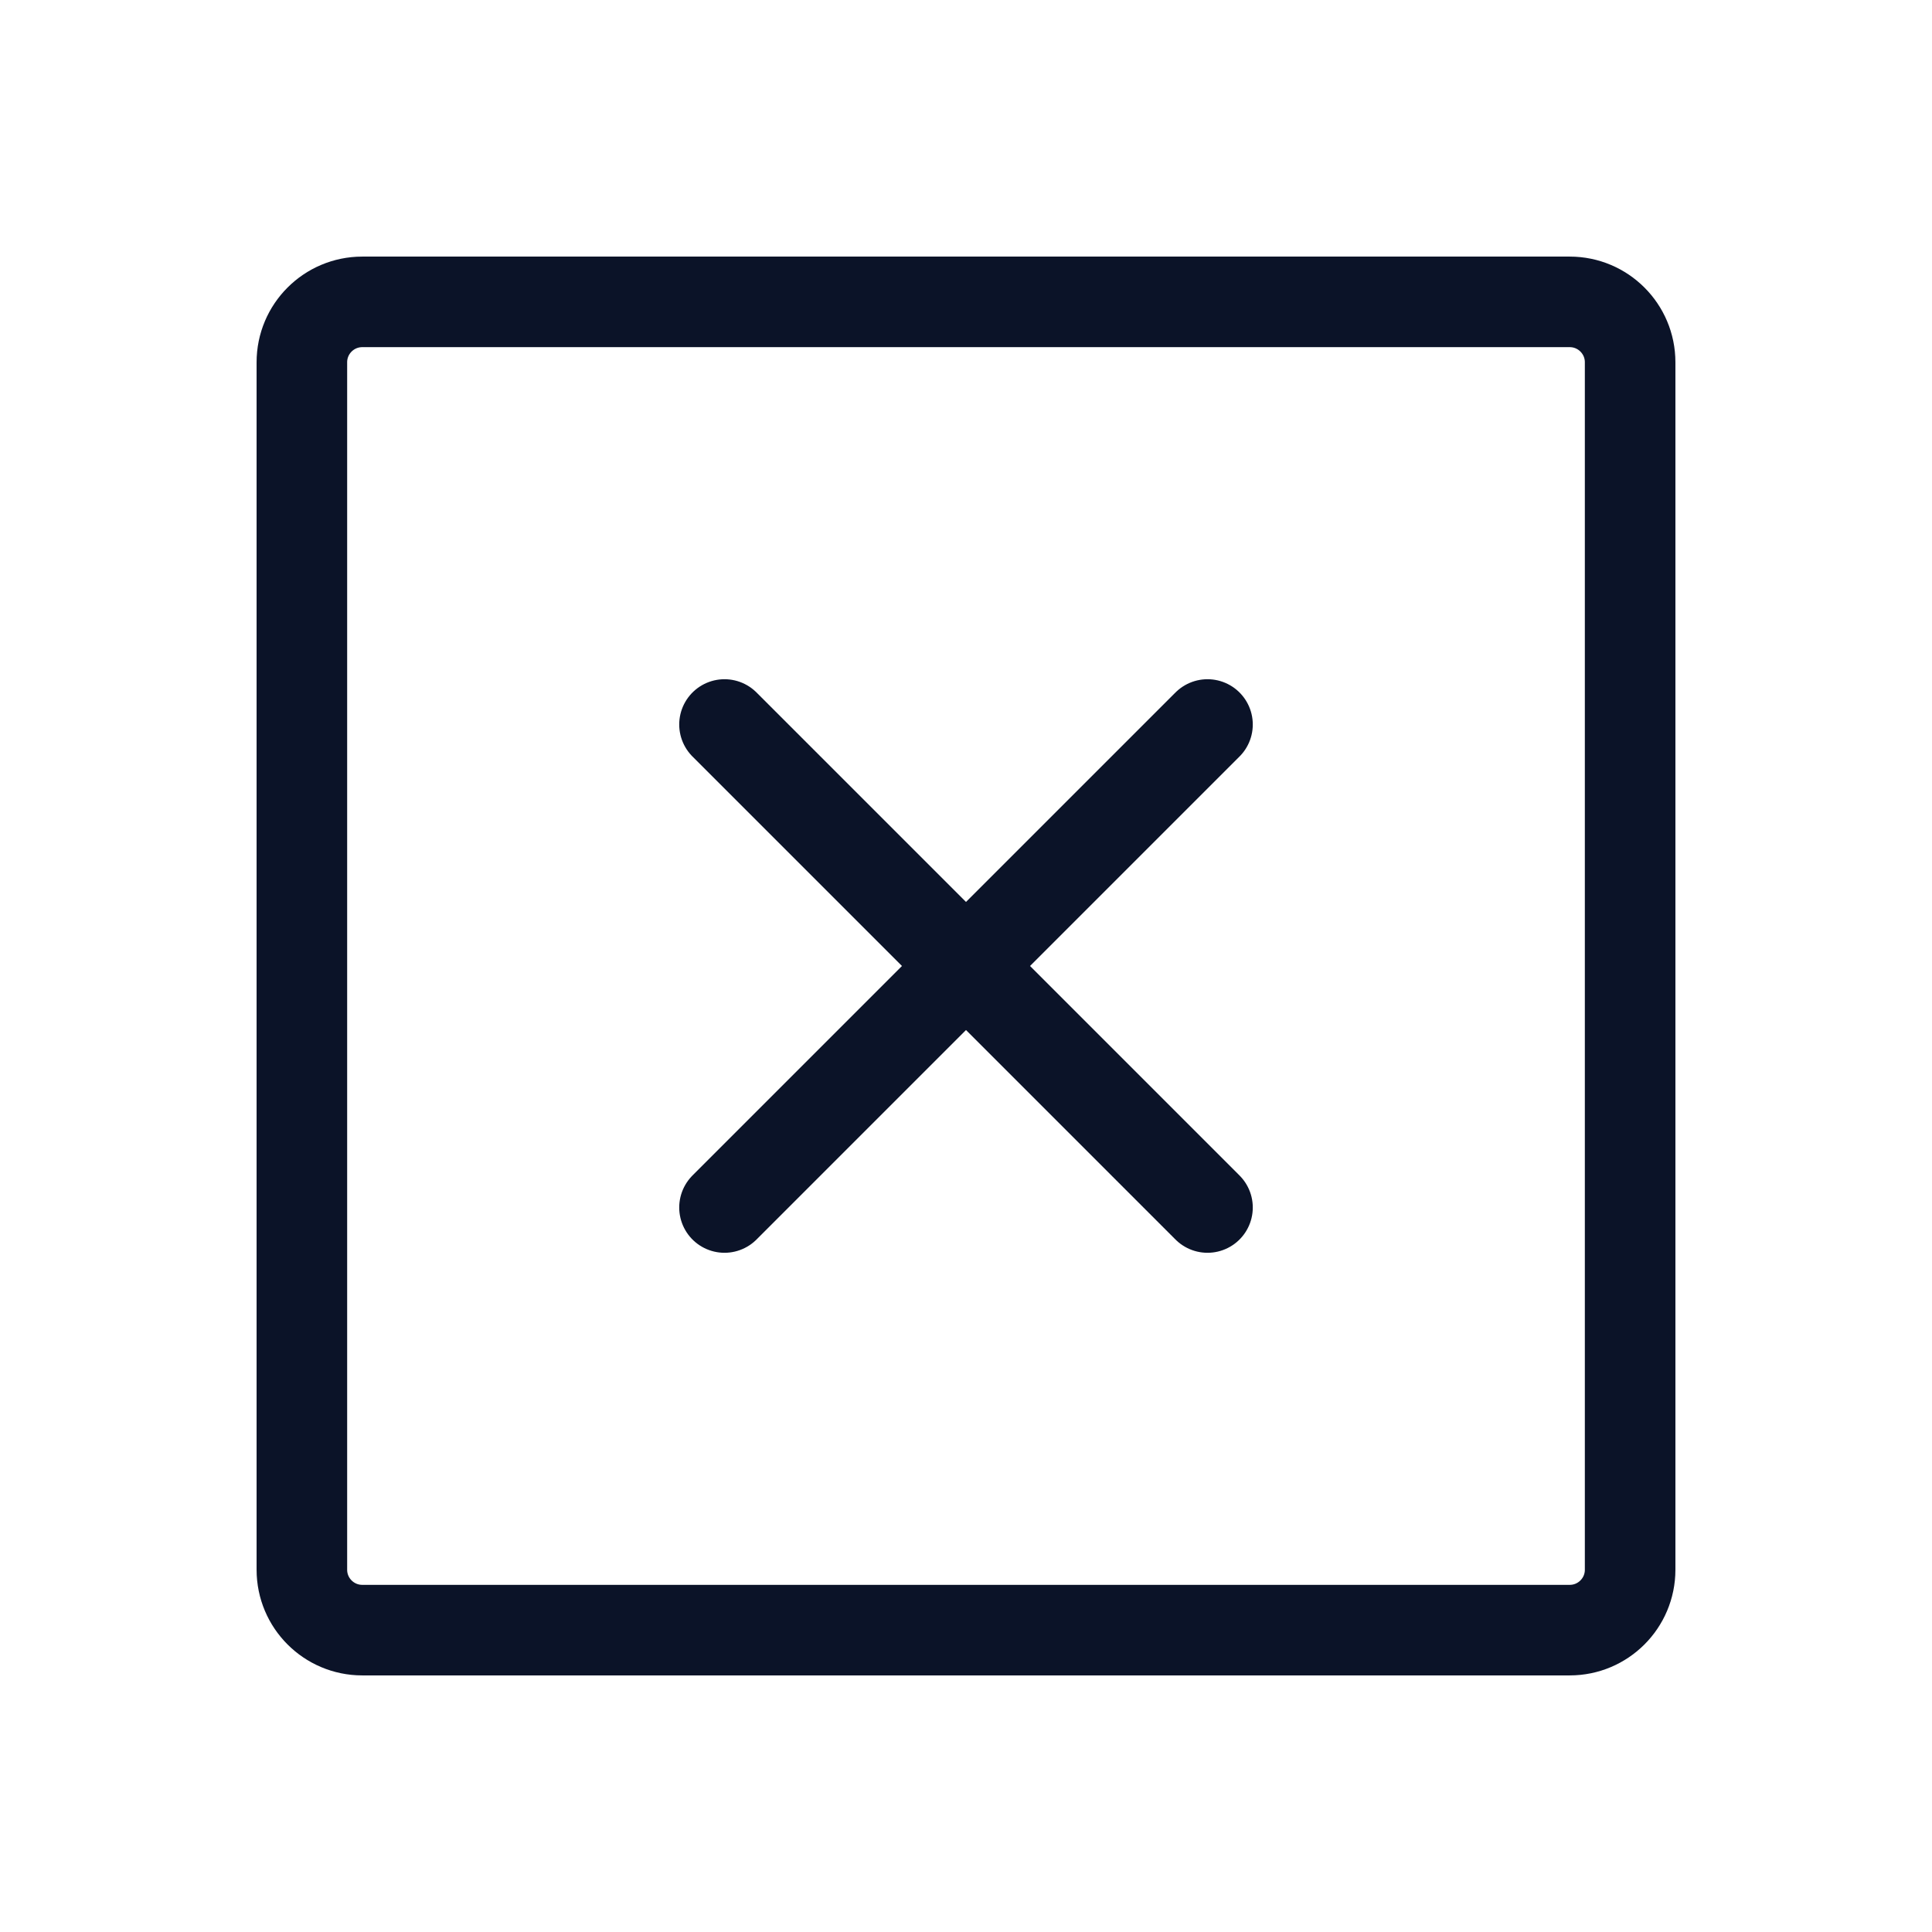 <svg width="32" height="32" viewBox="0 0 32 32" fill="none" xmlns="http://www.w3.org/2000/svg">
<path d="M20 12L12 20" stroke="#0B1328" stroke-width="1.5" stroke-linecap="round" stroke-linejoin="round"/>
<path d="M20 20L12 12" stroke="#0B1328" stroke-width="1.5" stroke-linecap="round" stroke-linejoin="round"/>
<path d="M26 5H6C5.448 5 5 5.448 5 6V26C5 26.552 5.448 27 6 27H26C26.552 27 27 26.552 27 26V6C27 5.448 26.552 5 26 5Z" stroke="#0B1328" stroke-width="1.5" stroke-linecap="round" stroke-linejoin="round"/>
</svg>
